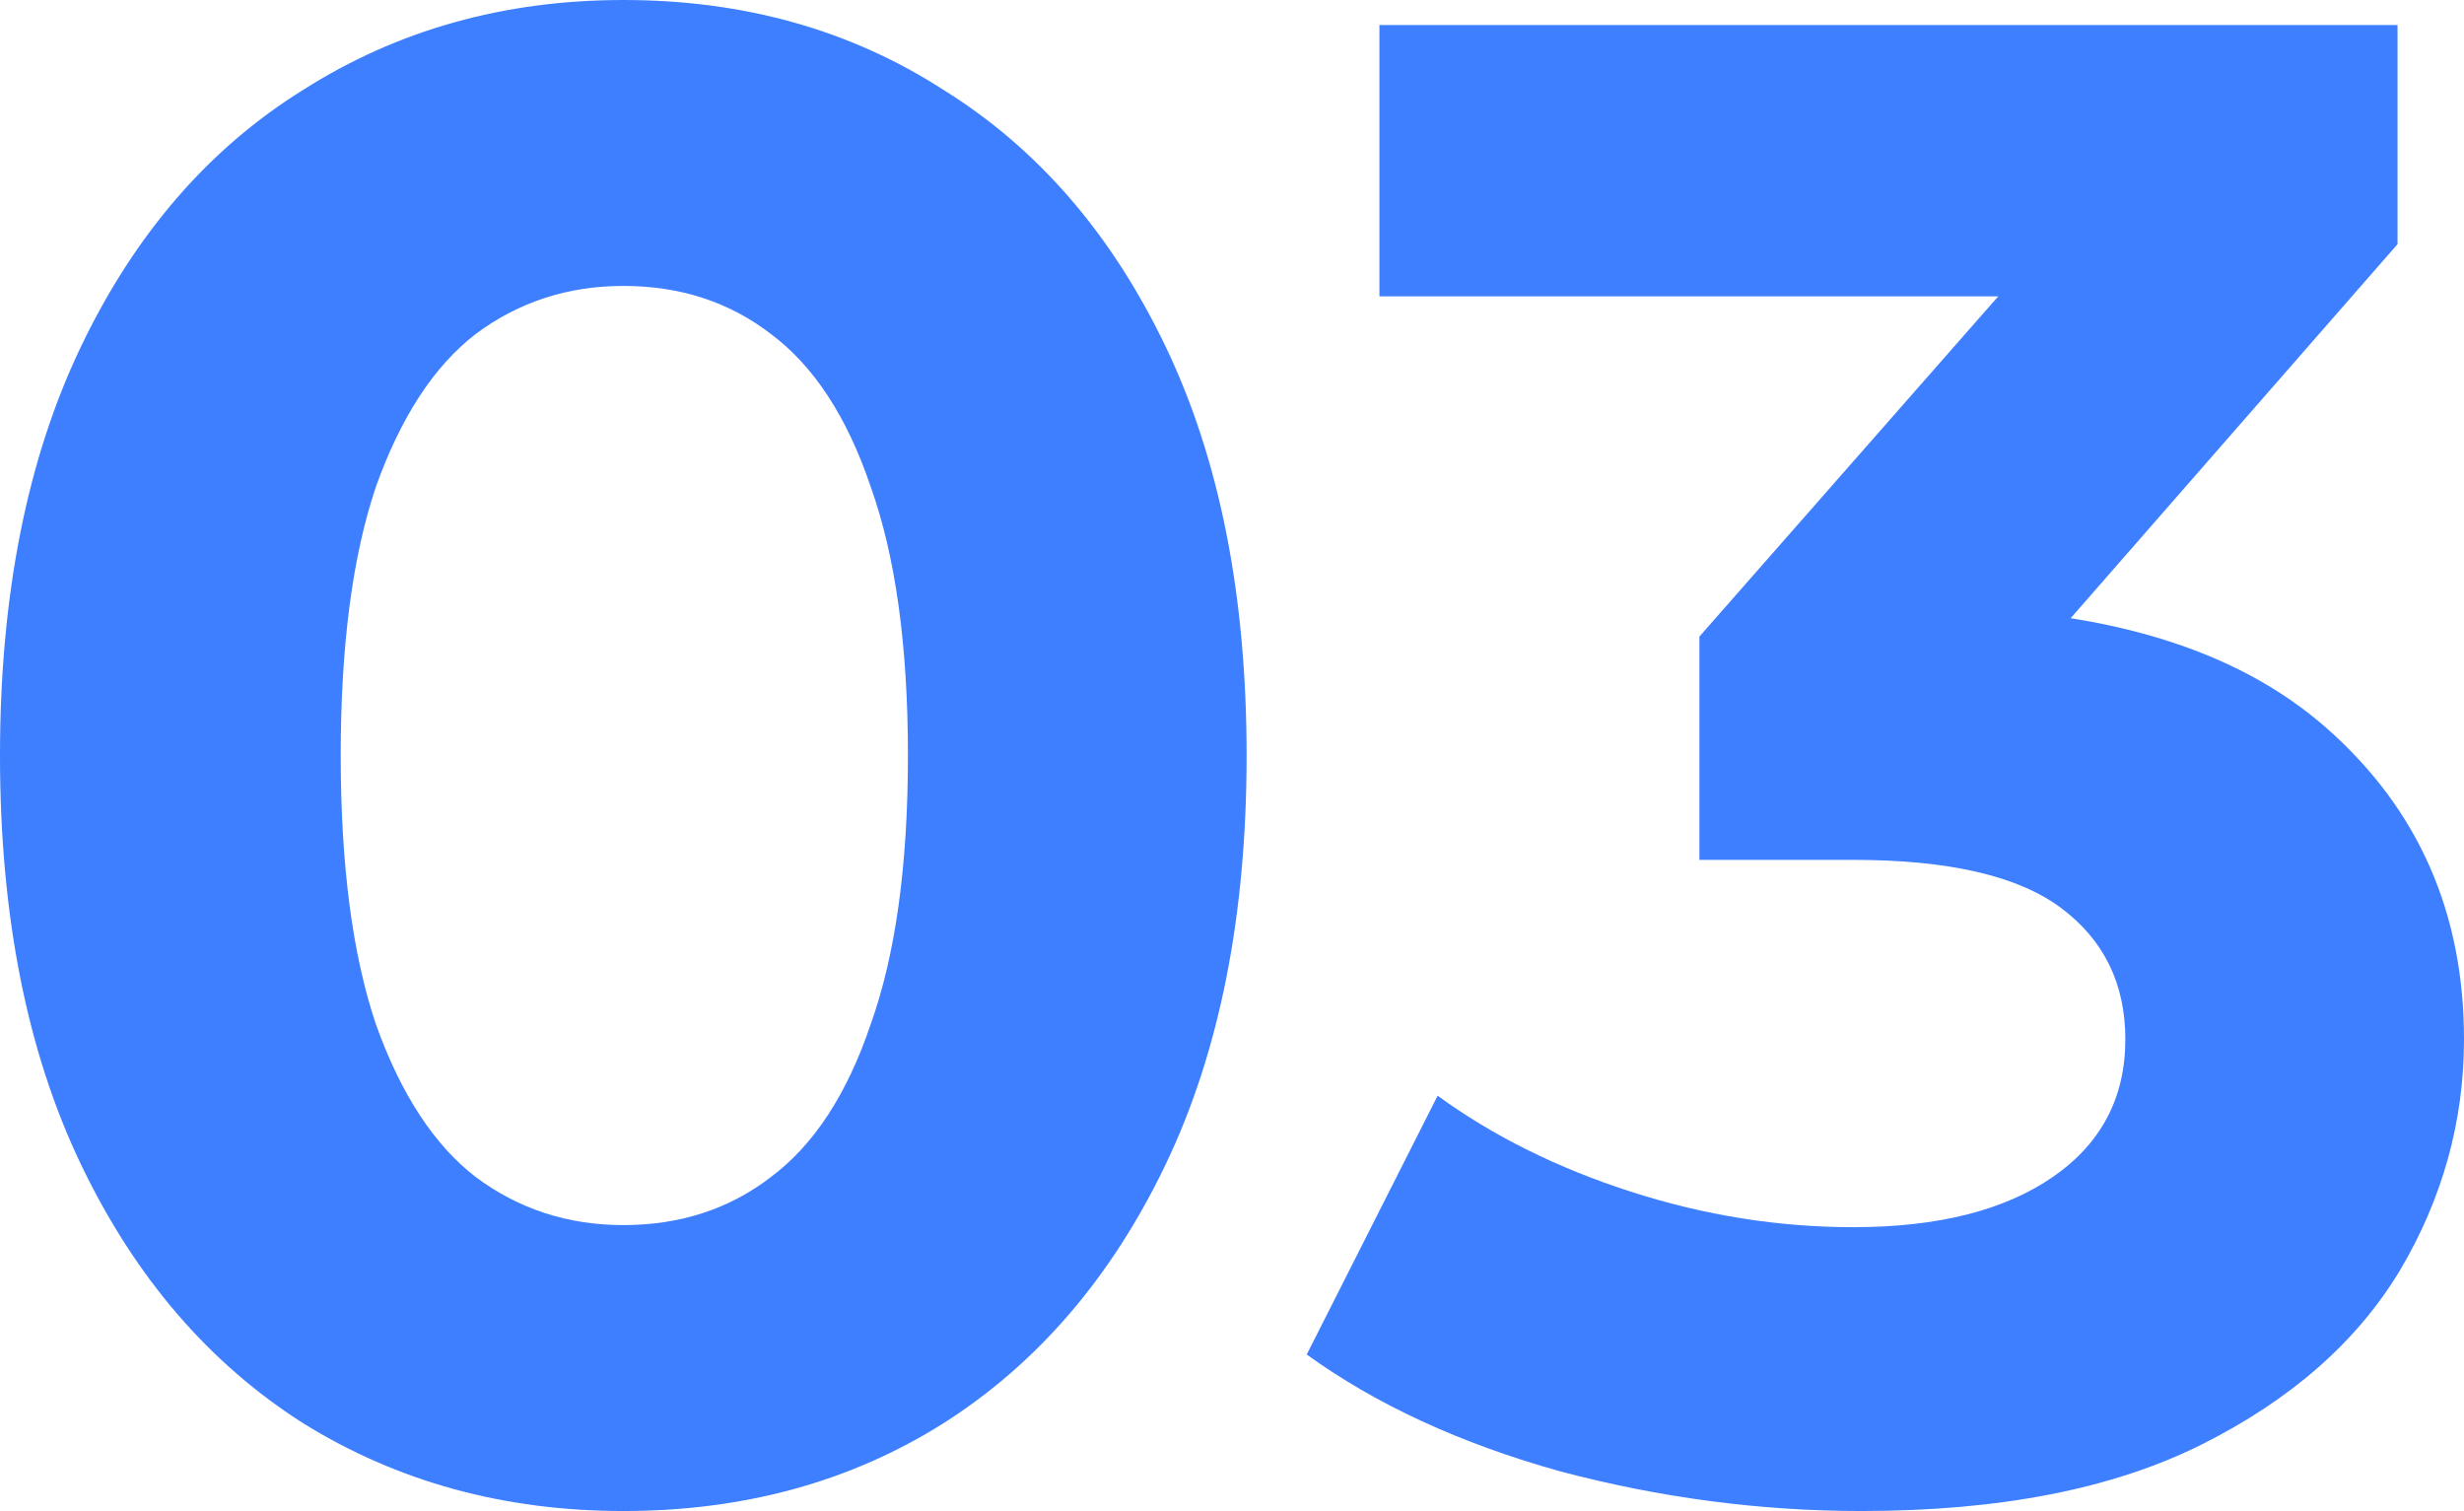 <svg width="106" height="65" viewBox="0 0 106 65" fill="none" xmlns="http://www.w3.org/2000/svg">
<path d="M26.814 65C21.69 65 17.101 63.743 13.05 61.229C8.998 58.656 5.81 54.945 3.486 50.097C1.162 45.249 0 39.383 0 32.5C0 25.617 1.162 19.751 3.486 14.903C5.81 10.055 8.998 6.374 13.05 3.861C17.101 1.287 21.69 0 26.814 0C31.998 0 36.586 1.287 40.579 3.861C44.63 6.374 47.818 10.055 50.142 14.903C52.466 19.751 53.628 25.617 53.628 32.5C53.628 39.383 52.466 45.249 50.142 50.097C47.818 54.945 44.63 58.656 40.579 61.229C36.586 63.743 31.998 65 26.814 65ZM26.814 52.7C29.257 52.7 31.372 52.012 33.16 50.635C35.007 49.259 36.437 47.074 37.45 44.081C38.523 41.089 39.059 37.228 39.059 32.5C39.059 27.772 38.523 23.911 37.45 20.919C36.437 17.926 35.007 15.741 33.16 14.365C31.372 12.988 29.257 12.3 26.814 12.3C24.431 12.3 22.315 12.988 20.468 14.365C18.68 15.741 17.25 17.926 16.178 20.919C15.165 23.911 14.658 27.772 14.658 32.5C14.658 37.228 15.165 41.089 16.178 44.081C17.25 47.074 18.68 49.259 20.468 50.635C22.315 52.012 24.431 52.7 26.814 52.7Z" fill="#3E7FFF"/>
<path d="M80.08 65C75.73 65 71.41 64.431 67.12 63.294C62.829 62.097 59.195 60.421 56.215 58.267L61.846 47.134C64.23 48.87 67 50.246 70.159 51.264C73.317 52.281 76.504 52.79 79.722 52.79C83.357 52.79 86.217 52.072 88.303 50.635C90.388 49.199 91.431 47.224 91.431 44.71C91.431 42.316 90.507 40.431 88.66 39.054C86.813 37.677 83.834 36.989 79.722 36.989H73.108V27.383L90.537 7.541L92.146 12.749H59.343V1.077H103.14V10.504L85.8 30.345L78.471 26.126H82.672C90.359 26.126 96.168 27.861 100.101 31.333C104.034 34.804 106 39.263 106 44.71C106 48.241 105.076 51.563 103.229 54.675C101.382 57.728 98.552 60.212 94.738 62.127C90.924 64.042 86.038 65 80.08 65Z" fill="#3E7FFF"/>
</svg>
